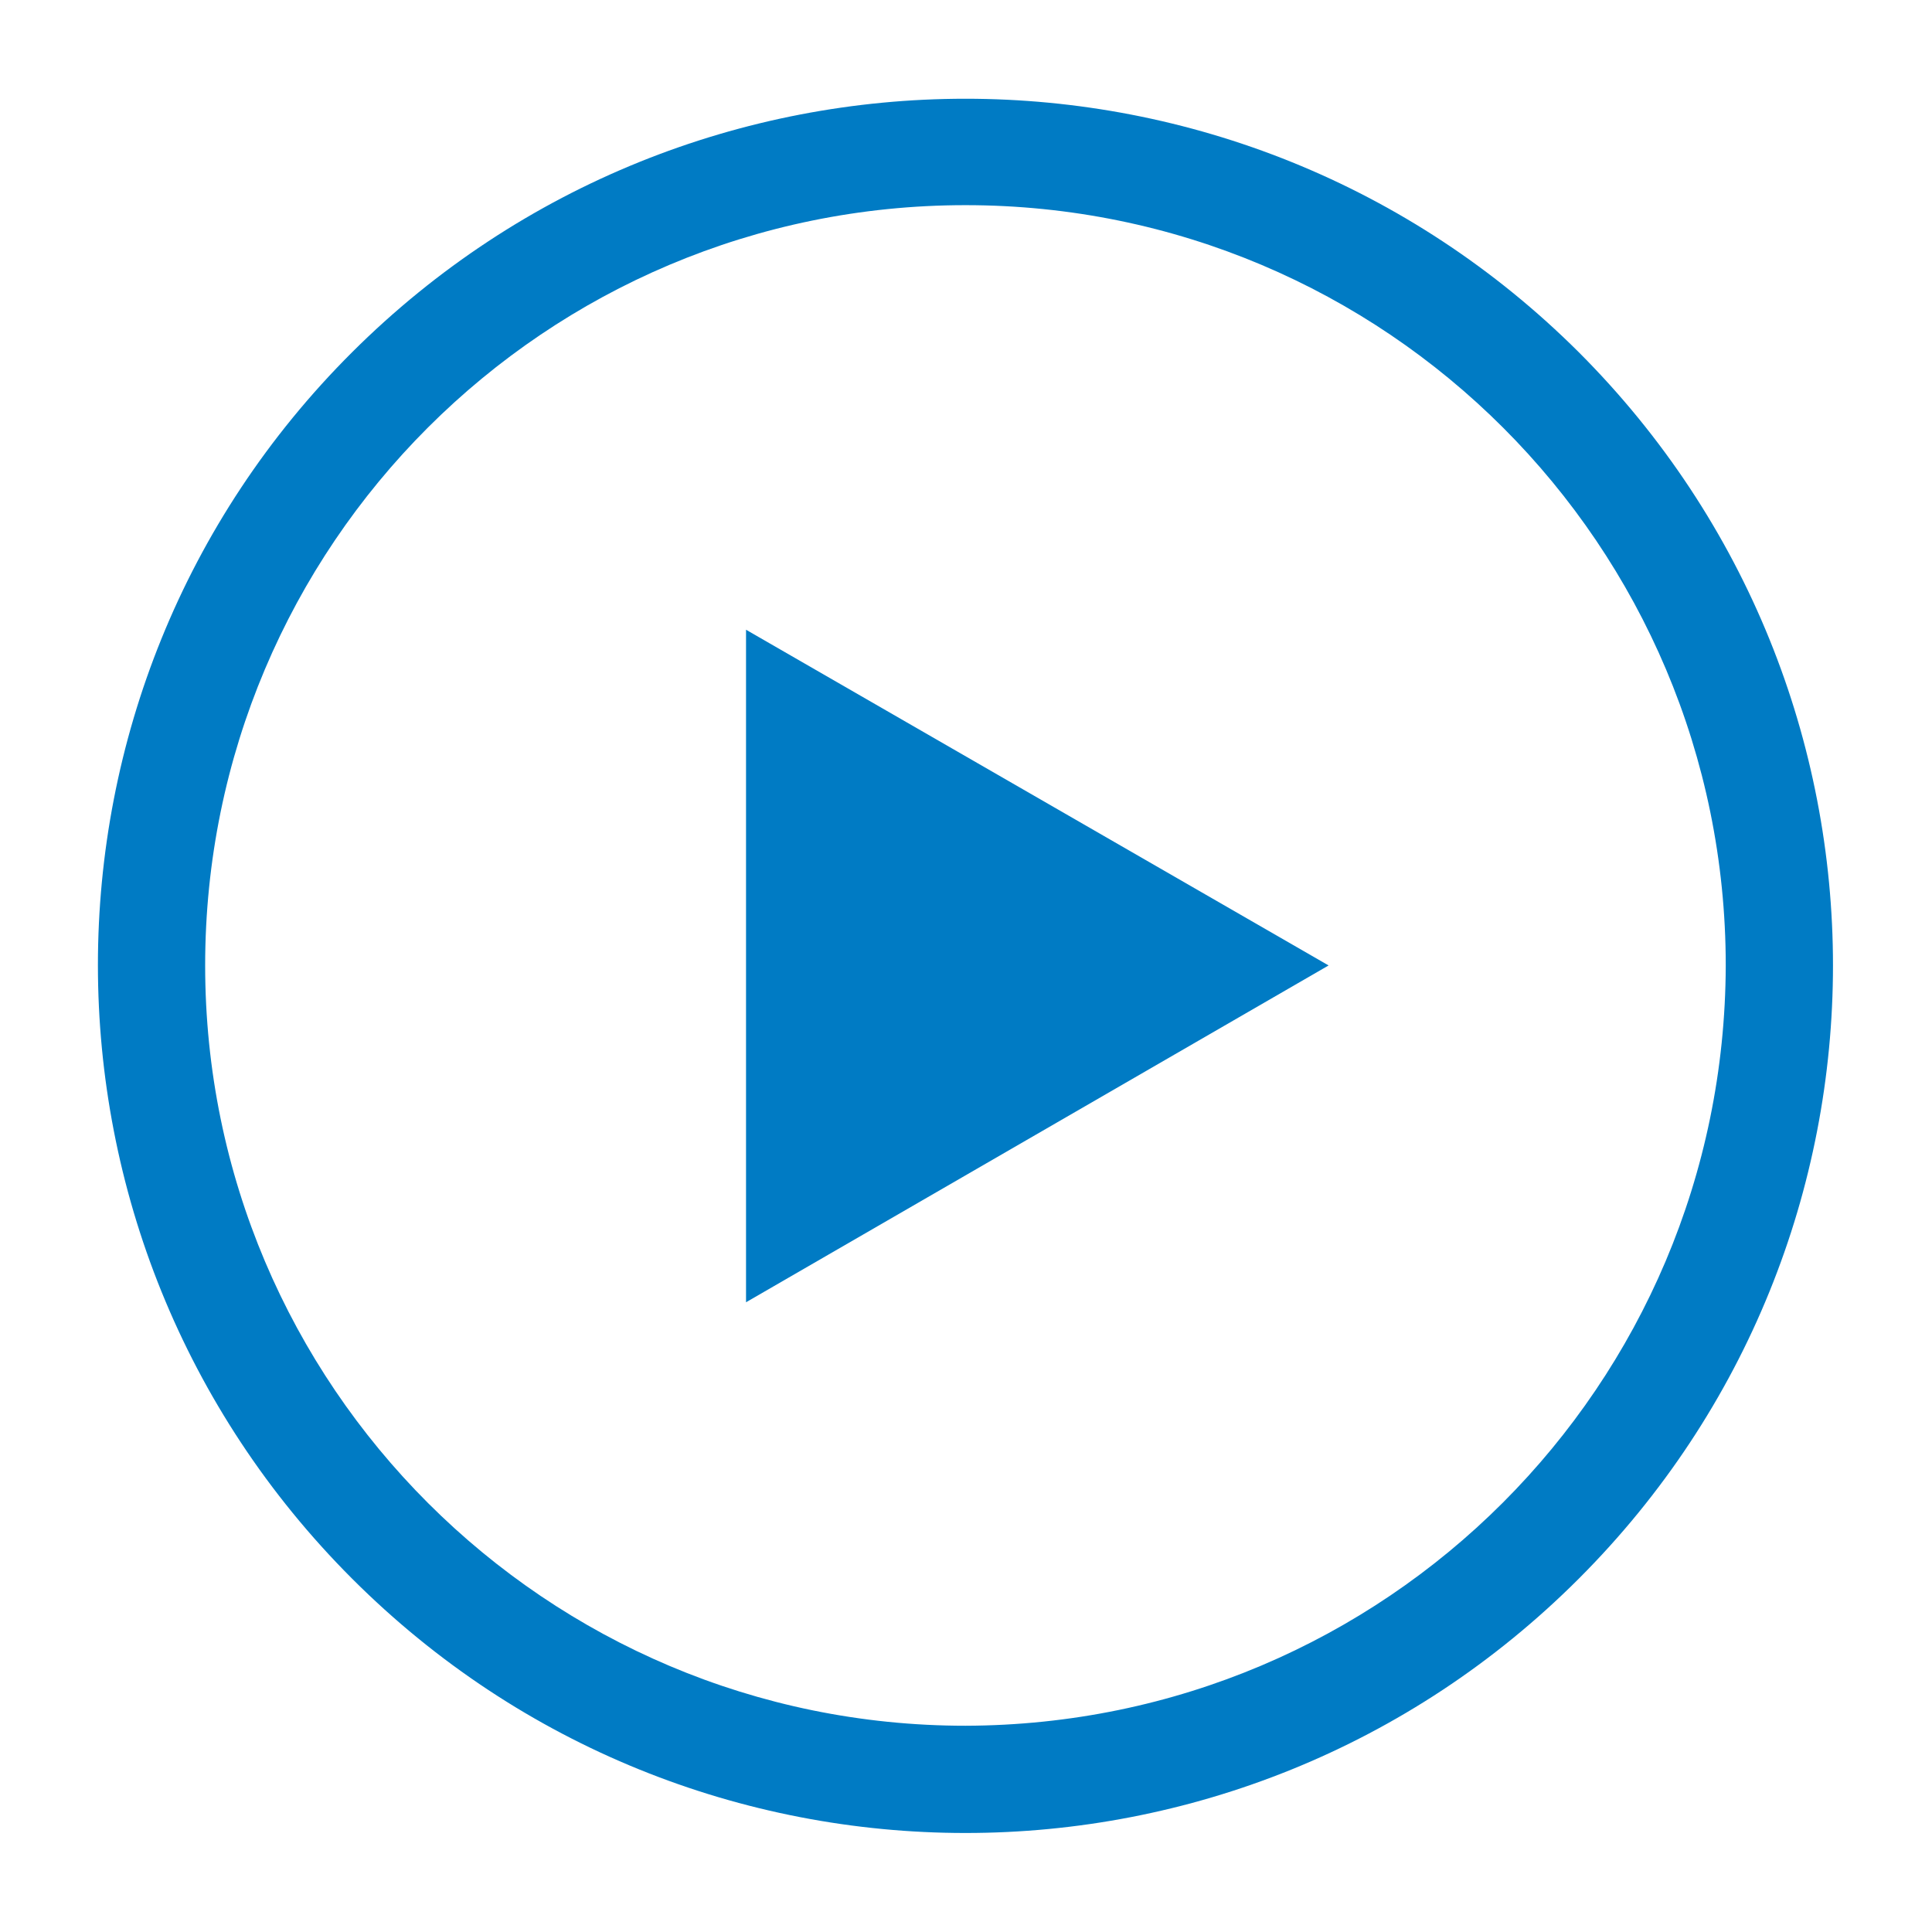 <?xml version="1.0" encoding="utf-8"?>
<!-- Generator: Adobe Illustrator 27.0.0, SVG Export Plug-In . SVG Version: 6.00 Build 0)  -->
<svg version="1.1" id="Capa_1" xmlns="http://www.w3.org/2000/svg" xmlns:xlink="http://www.w3.org/1999/xlink" x="0px" y="0px"
	 viewBox="0 0 176.1 176.1" style="enable-background:new 0 0 176.1 176.1;" xml:space="preserve">
<style type="text/css">
	.st0{filter:url(#Trazado_231);}
	.st1{fill:#007BC4;}
	.st2{filter:url(#Trazado_232);}
</style>
<filter  filterUnits="userSpaceOnUse" height="79.317" id="Trazado_232" width="71.08" x="59.007" y="48.371">
	<feOffset  dy="3" input="SourceAlpha"></feOffset>
	<feGaussianBlur  result="blur-2" stdDeviation="3"></feGaussianBlur>
	<feFlood  flood-opacity="0.161"></feFlood>
	<feComposite  in2="blur-2" operator="in"></feComposite>
	<feComposite  in="SourceGraphic" operator="over"></feComposite>
</filter>
<filter  filterUnits="userSpaceOnUse" height="176.058" id="Trazado_231" width="176.058" x="0" y="0">
	<feOffset  dy="3" input="SourceAlpha"></feOffset>
	<feGaussianBlur  result="blur" stdDeviation="3"></feGaussianBlur>
	<feFlood  flood-opacity="0.161"></feFlood>
	<feComposite  in2="blur" operator="in"></feComposite>
	<feComposite  in="SourceGraphic" operator="over"></feComposite>
</filter>
<g id="ic_play" transform="translate(9 6)">
	<g transform="matrix(1, 0, 0, 1, -9, -6)" class="st0">
		<path id="Trazado_231-2_00000156551181475194194080000012427975134156149941_" class="st1" d="M143.9,29.1
			C113-1.7,63-1.7,32.1,29.1s-30.9,80.9,0,111.8s80.9,30.9,111.8,0S174.8,60,143.9,29.1z M88,154.3c-38.2,0-69.3-31-69.3-69.3
			s31-69.3,69.3-69.3s69.3,31,69.3,69.3C157.2,123.3,126.3,154.2,88,154.3z"/>
	</g>
	<g transform="matrix(1, 0, 0, 1, -9, -6)" class="st2">
		<path id="Trazado_232-2_00000165947654217898613660000011962129216070091414_" class="st1" d="M68,115.7L121.1,85L68,54.4V115.7z"
			/>
	</g>
</g>
</svg>
